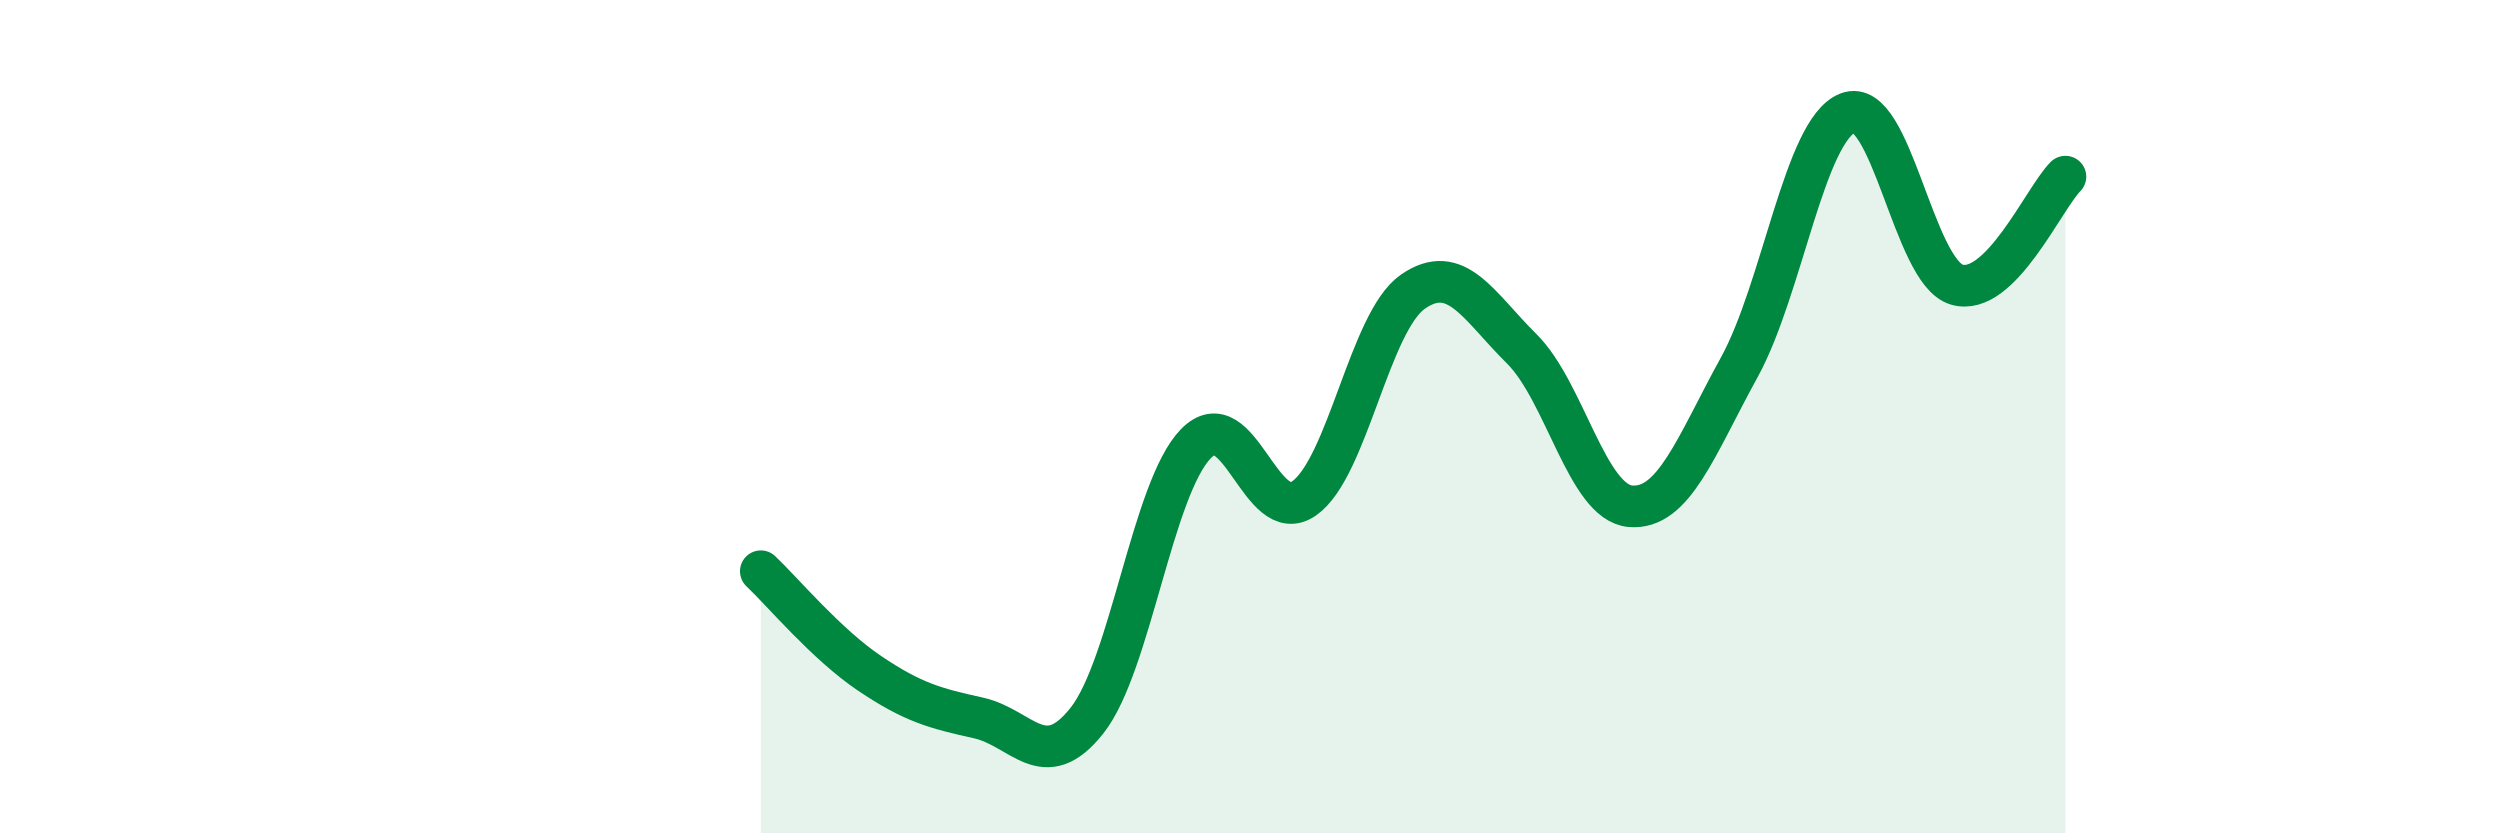 
    <svg width="60" height="20" viewBox="0 0 60 20" xmlns="http://www.w3.org/2000/svg">
      <path
        d="M 18.26,13.71 C 18.78,14.2 19.83,15.46 20.87,16.16 C 21.91,16.86 22.44,17 23.48,17.23 C 24.52,17.46 25.05,18.61 26.09,17.29 C 27.13,15.97 27.66,11.72 28.7,10.65 C 29.74,9.58 30.26,12.69 31.3,11.96 C 32.34,11.23 32.87,7.72 33.91,7 C 34.95,6.28 35.48,7.34 36.52,8.37 C 37.56,9.4 38.09,12.06 39.13,12.15 C 40.17,12.24 40.7,10.71 41.74,8.82 C 42.78,6.93 43.31,3.11 44.35,2.71 C 45.39,2.31 45.92,6.52 46.96,6.83 C 48,7.14 49.05,4.76 49.57,4.24L49.57 20L18.26 20Z"
        fill="#008740"
        opacity="0.1"
        stroke-linecap="round"
        stroke-linejoin="round"
      />
      <path
        d="M 18.26,13.71 C 18.78,14.2 19.83,15.46 20.87,16.16 C 21.91,16.86 22.44,17 23.48,17.23 C 24.52,17.46 25.05,18.61 26.09,17.29 C 27.13,15.97 27.66,11.72 28.7,10.65 C 29.74,9.58 30.26,12.69 31.3,11.96 C 32.34,11.23 32.87,7.72 33.91,7 C 34.95,6.28 35.48,7.34 36.52,8.37 C 37.56,9.4 38.09,12.06 39.13,12.15 C 40.17,12.24 40.7,10.71 41.74,8.82 C 42.78,6.93 43.31,3.11 44.35,2.71 C 45.39,2.31 45.92,6.52 46.96,6.83 C 48,7.14 49.05,4.76 49.57,4.24"
        stroke="#008740"
        stroke-width="1"
        fill="none"
        stroke-linecap="round"
        stroke-linejoin="round"
      />
    </svg>
  
